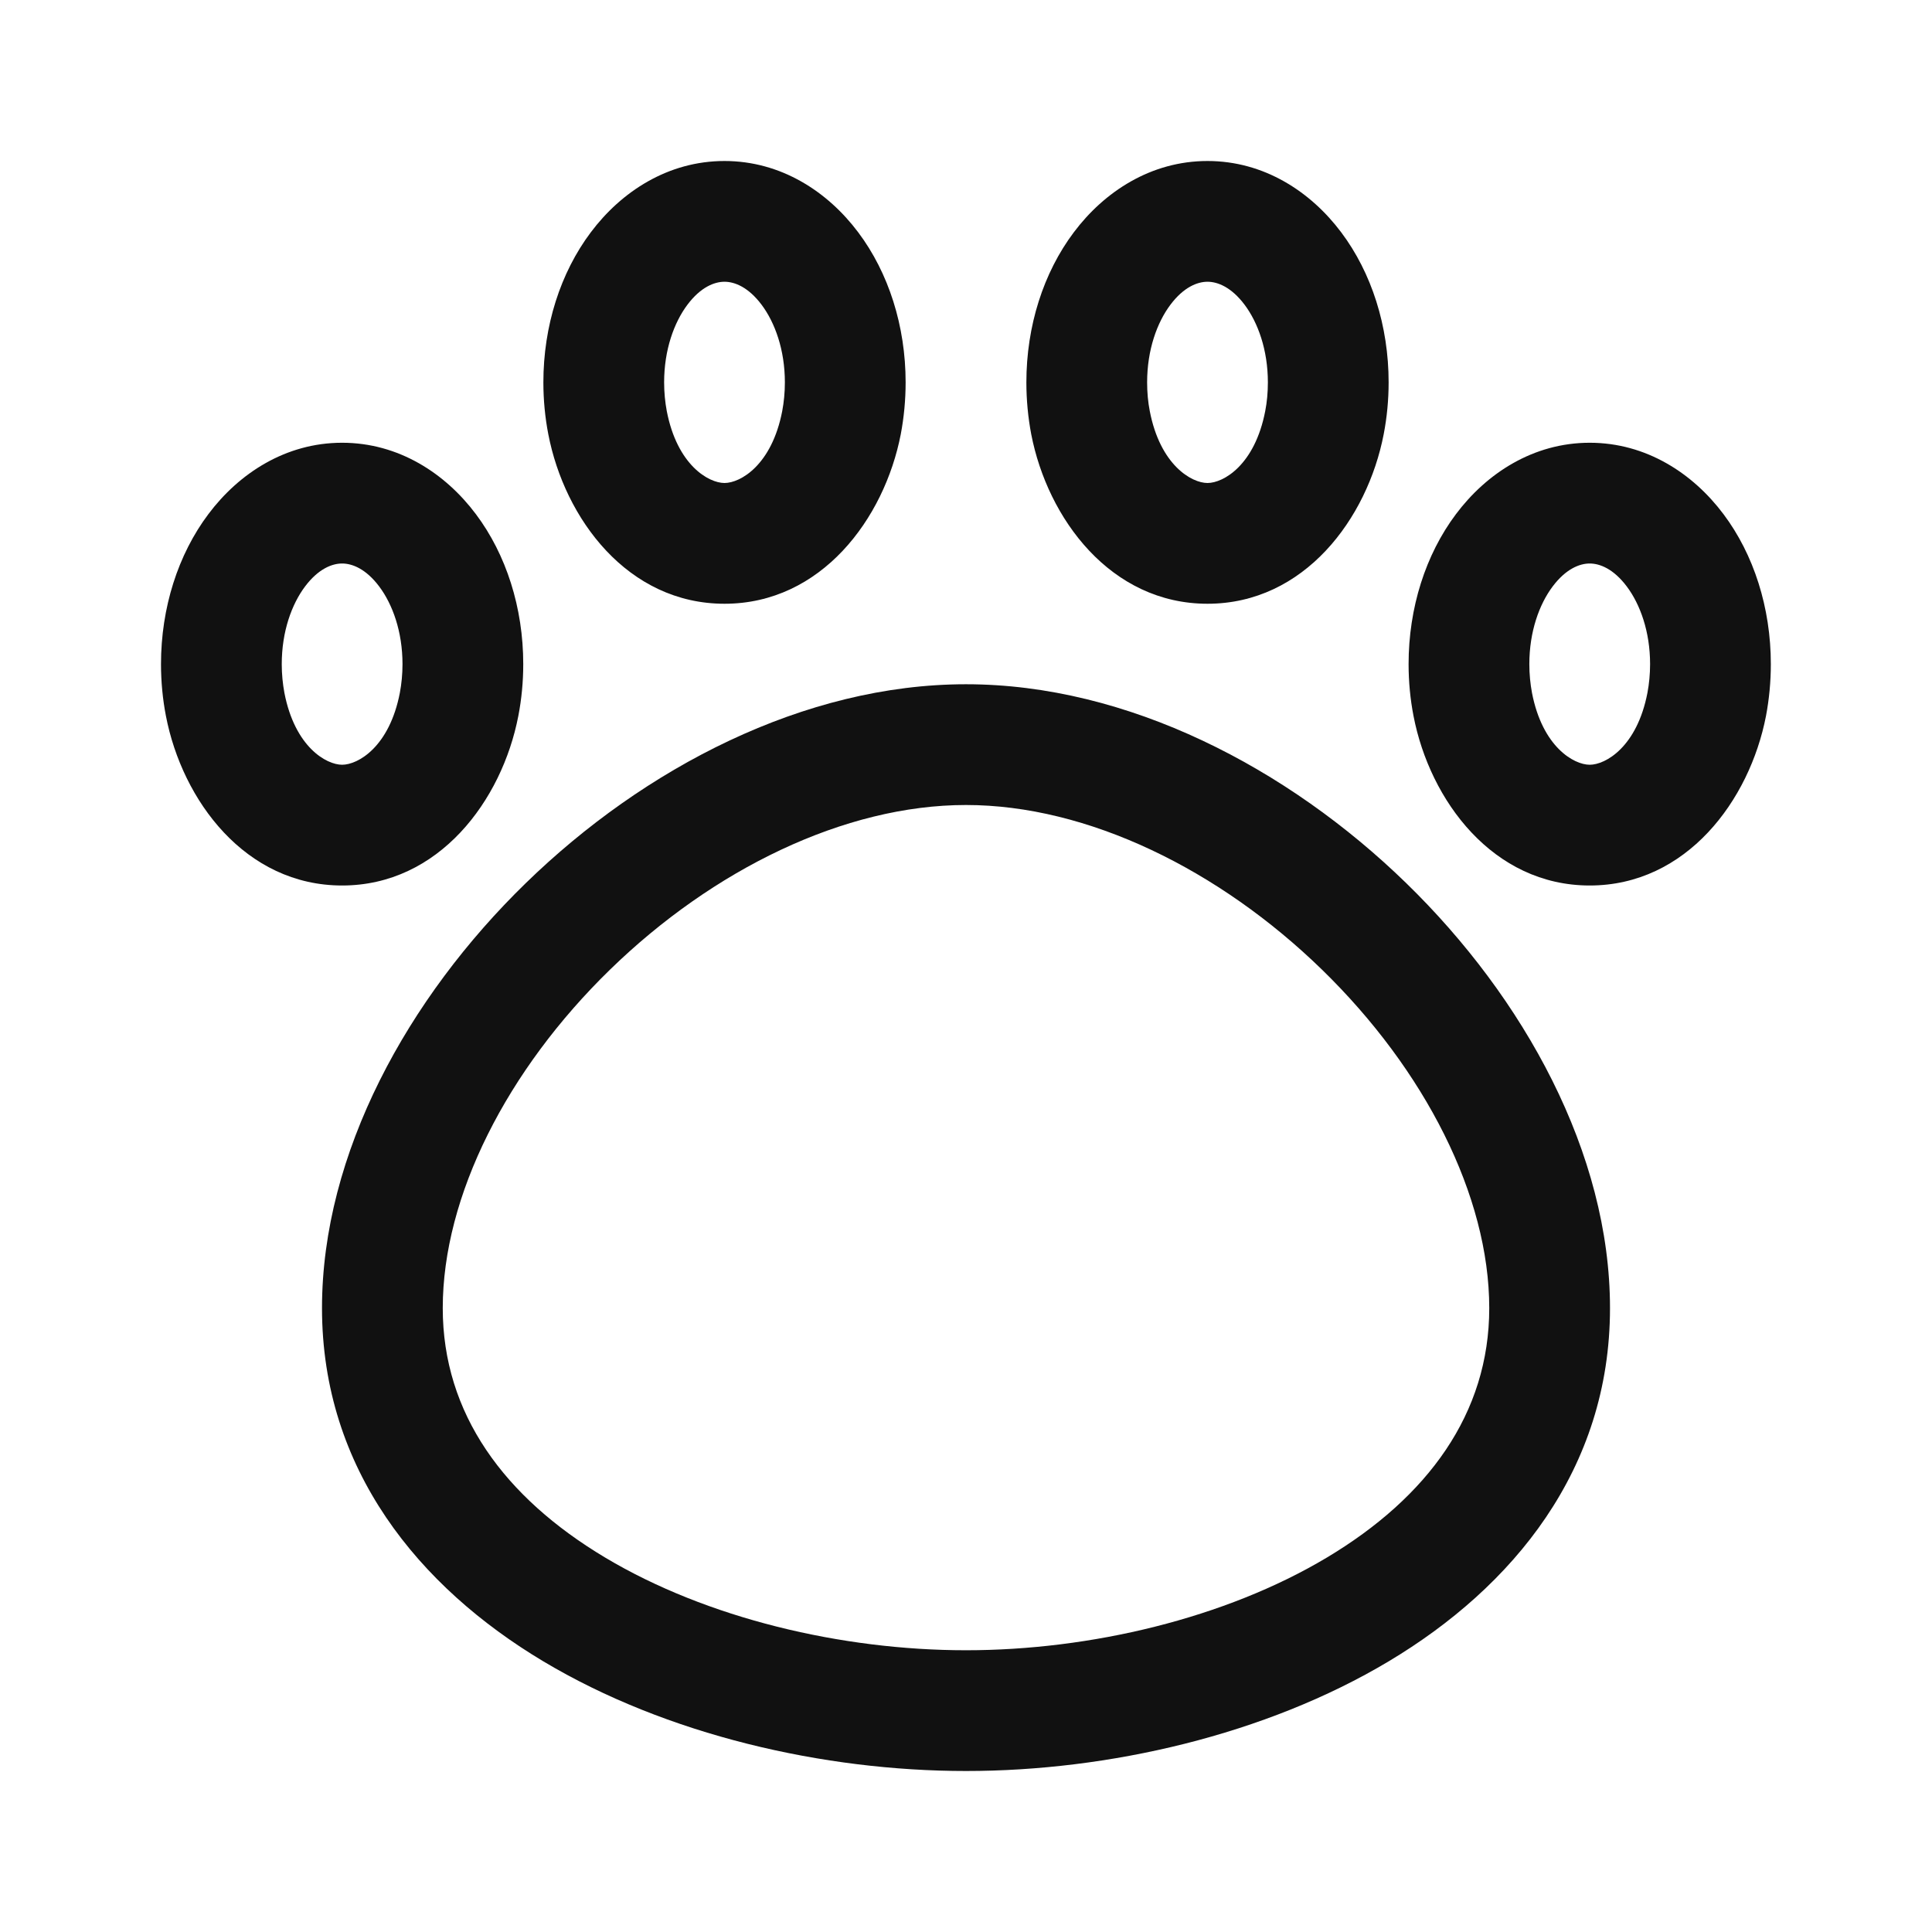<svg xmlns="http://www.w3.org/2000/svg" fill="none" viewBox="0 0 24 24" height="24" width="24">
<path fill="#111111" d="M12 8.5C14.009 8.5 16 9.541 17.468 10.97C18.933 12.395 20 14.327 20 16.25C20 18.253 18.795 19.714 17.252 20.637C15.718 21.554 13.767 22 12 22C10.233 22 8.282 21.554 6.748 20.637C5.205 19.714 4 18.253 4 16.25C4 14.327 5.067 12.395 6.532 10.97C8 9.541 9.99 8.5 12 8.5ZM12 10C10.489 10 8.855 10.802 7.578 12.045C6.298 13.291 5.5 14.859 5.5 16.25C5.5 17.56 6.264 18.6 7.518 19.349C8.78 20.103 10.454 20.5 12 20.5C13.546 20.5 15.22 20.103 16.482 19.349C17.735 18.6 18.5 17.56 18.5 16.25C18.5 14.859 17.702 13.291 16.422 12.045C15.145 10.802 13.511 10 12 10ZM4.25 5.5C4.953 5.5 5.533 5.882 5.911 6.386C6.289 6.889 6.5 7.551 6.5 8.25C6.5 8.47 6.479 8.686 6.439 8.893C6.236 9.946 5.451 11 4.25 11C3.049 11 2.264 9.946 2.061 8.893C2.021 8.686 2 8.47 2 8.25C2 7.551 2.211 6.889 2.589 6.386C2.967 5.882 3.547 5.5 4.25 5.5ZM19.748 5.5C20.451 5.5 21.031 5.882 21.409 6.386C21.787 6.889 21.998 7.551 21.998 8.25C21.998 8.47 21.977 8.686 21.938 8.893C21.734 9.946 20.949 11 19.748 11C18.547 11 17.762 9.946 17.559 8.893C17.519 8.686 17.498 8.47 17.498 8.25C17.498 7.551 17.709 6.889 18.087 6.386C18.465 5.882 19.045 5.5 19.748 5.5ZM4.25 7C4.125 7 3.954 7.066 3.789 7.286C3.624 7.506 3.5 7.845 3.5 8.25C3.5 8.375 3.512 8.495 3.533 8.607C3.663 9.279 4.053 9.5 4.25 9.5C4.447 9.5 4.837 9.279 4.967 8.607C4.988 8.495 5 8.375 5 8.25C5 7.845 4.876 7.506 4.711 7.286C4.546 7.066 4.375 7 4.25 7ZM19.748 7C19.623 7 19.452 7.066 19.287 7.286C19.122 7.506 18.998 7.845 18.998 8.25C18.998 8.375 19.01 8.495 19.031 8.607C19.161 9.279 19.551 9.5 19.748 9.5C19.945 9.5 20.335 9.279 20.465 8.607C20.486 8.495 20.498 8.375 20.498 8.25C20.498 7.845 20.374 7.506 20.209 7.286C20.044 7.066 19.873 7 19.748 7ZM9 2C9.703 2 10.283 2.382 10.661 2.886C11.039 3.389 11.25 4.051 11.25 4.75C11.25 4.97 11.229 5.186 11.19 5.393C10.986 6.446 10.201 7.5 9 7.5C7.799 7.5 7.014 6.446 6.811 5.393C6.771 5.186 6.75 4.97 6.75 4.75C6.75 4.051 6.961 3.389 7.339 2.886C7.717 2.382 8.297 2 9 2ZM15 2C15.703 2 16.283 2.382 16.661 2.886C17.039 3.389 17.25 4.051 17.25 4.75C17.25 4.97 17.229 5.186 17.189 5.393C16.986 6.446 16.201 7.5 15 7.5C13.799 7.5 13.014 6.446 12.81 5.393C12.771 5.186 12.75 4.97 12.75 4.75C12.75 4.051 12.961 3.389 13.339 2.886C13.717 2.382 14.297 2 15 2ZM9 3.5C8.875 3.5 8.704 3.566 8.539 3.786C8.374 4.006 8.25 4.345 8.25 4.75C8.25 4.875 8.262 4.995 8.283 5.107C8.413 5.779 8.803 6 9 6C9.197 6 9.587 5.779 9.717 5.107C9.738 4.995 9.75 4.875 9.75 4.75C9.75 4.345 9.626 4.006 9.461 3.786C9.296 3.566 9.125 3.5 9 3.5ZM15 3.5C14.875 3.5 14.704 3.566 14.539 3.786C14.374 4.006 14.25 4.345 14.25 4.75C14.25 4.875 14.261 4.995 14.283 5.107C14.413 5.779 14.803 6 15 6C15.197 6 15.587 5.779 15.717 5.107C15.739 4.995 15.75 4.875 15.75 4.75C15.75 4.345 15.626 4.006 15.461 3.786C15.296 3.566 15.125 3.5 15 3.5Z"></path>
</svg>
